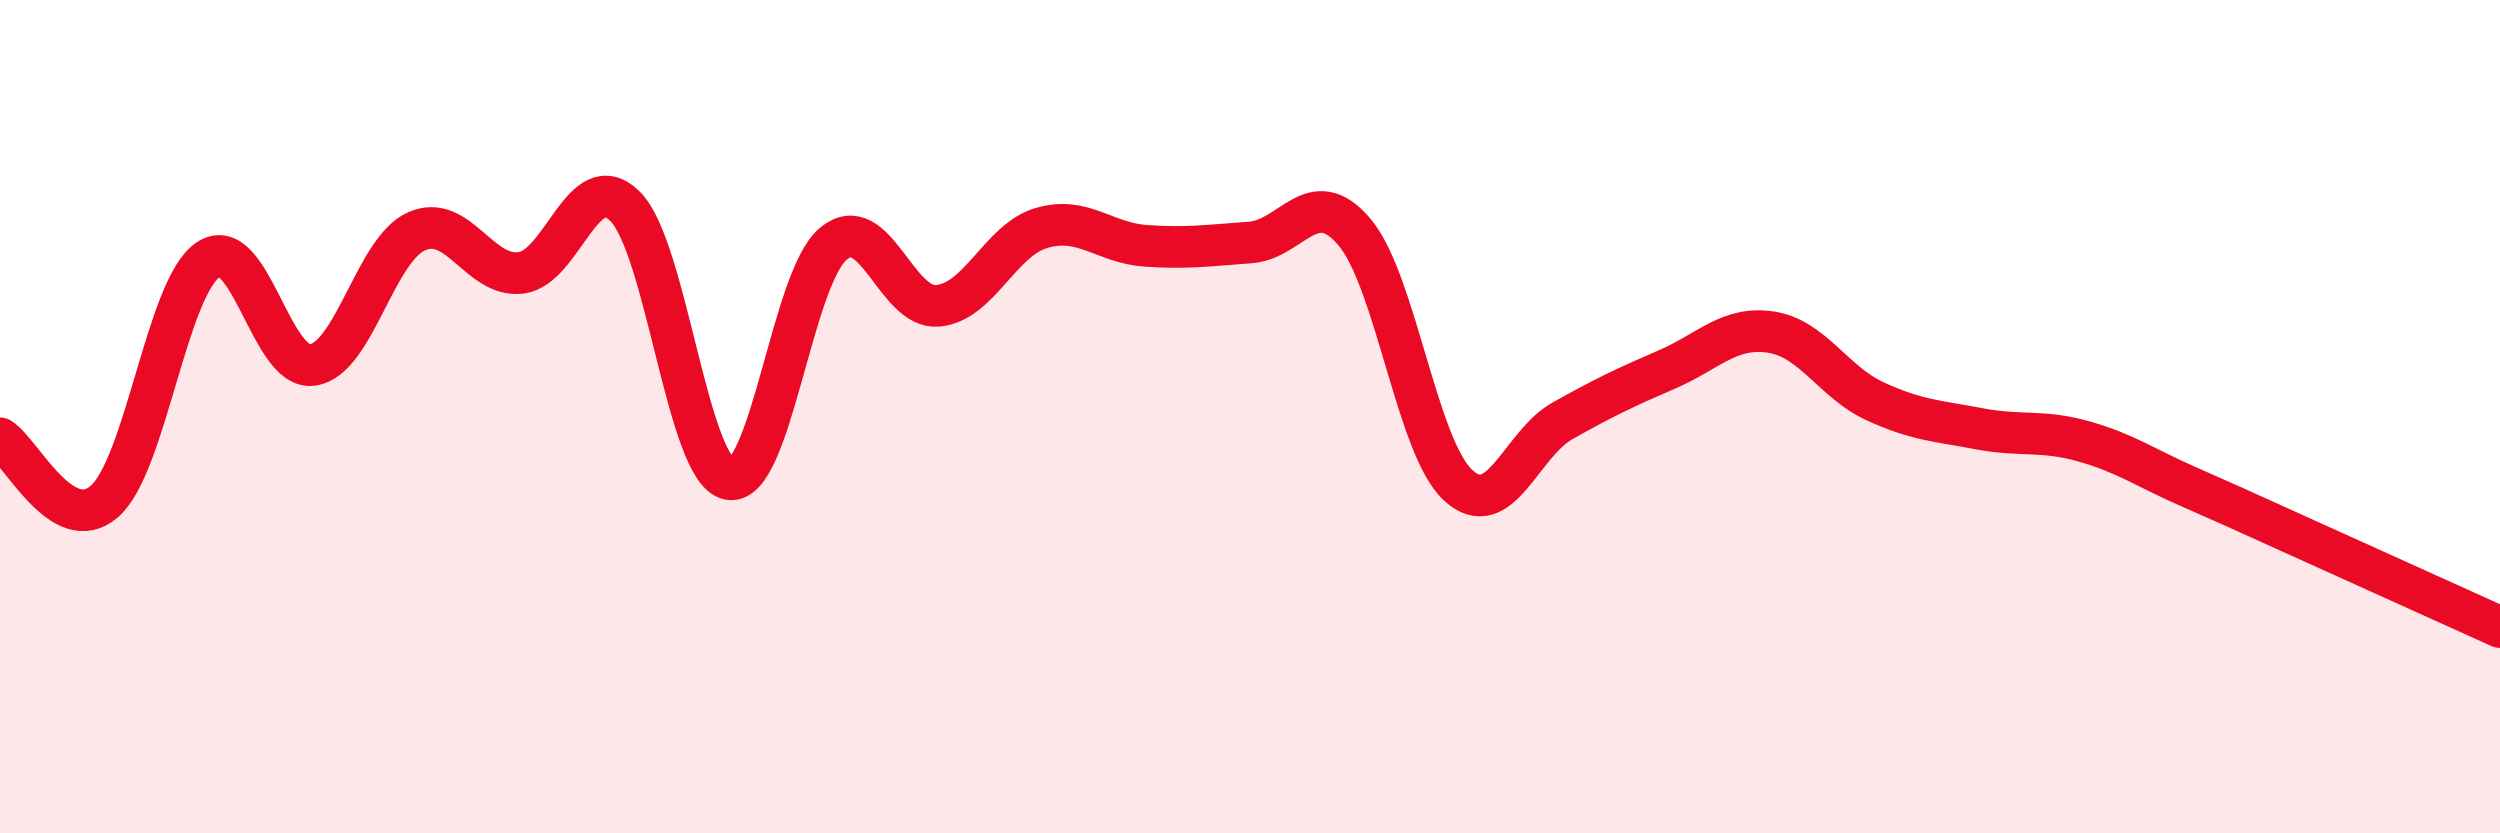 
    <svg width="60" height="20" viewBox="0 0 60 20" xmlns="http://www.w3.org/2000/svg">
      <path
        d="M 0,10.52 C 0.5,10.82 1.5,12.9 2.5,12.04 C 3.5,11.18 4,6.89 5,6.23 C 6,5.57 6.5,8.9 7.5,8.76 C 8.5,8.62 9,5.99 10,5.55 C 11,5.11 11.5,6.67 12.5,6.55 C 13.5,6.43 14,3.96 15,4.95 C 16,5.94 16.5,11.32 17.5,11.5 C 18.5,11.68 19,6.68 20,5.85 C 21,5.02 21.5,7.42 22.5,7.34 C 23.5,7.26 24,5.76 25,5.47 C 26,5.18 26.5,5.83 27.5,5.9 C 28.5,5.97 29,5.89 30,5.82 C 31,5.75 31.5,4.39 32.5,5.56 C 33.5,6.73 34,10.74 35,11.65 C 36,12.56 36.5,10.66 37.5,10.1 C 38.5,9.54 39,9.3 40,8.87 C 41,8.44 41.5,7.82 42.5,7.97 C 43.5,8.12 44,9.17 45,9.63 C 46,10.09 46.5,10.1 47.5,10.29 C 48.5,10.48 49,10.31 50,10.59 C 51,10.87 51.5,11.23 52.5,11.67 C 53.5,12.11 53.5,12.11 55,12.79 C 56.5,13.47 59,14.6 60,15.05L60 20L0 20Z"
        fill="#EB0A25"
        opacity="0.1"
        stroke-linecap="round"
        stroke-linejoin="round"
      />
      <path
        d="M 0,10.52 C 0.5,10.82 1.5,12.9 2.5,12.04 C 3.5,11.18 4,6.89 5,6.23 C 6,5.57 6.5,8.9 7.5,8.76 C 8.5,8.62 9,5.99 10,5.55 C 11,5.11 11.5,6.67 12.5,6.55 C 13.5,6.43 14,3.96 15,4.95 C 16,5.94 16.5,11.32 17.5,11.5 C 18.5,11.68 19,6.68 20,5.85 C 21,5.02 21.5,7.42 22.5,7.34 C 23.5,7.26 24,5.76 25,5.47 C 26,5.18 26.5,5.83 27.5,5.9 C 28.5,5.97 29,5.89 30,5.82 C 31,5.75 31.5,4.39 32.5,5.56 C 33.5,6.73 34,10.74 35,11.65 C 36,12.56 36.5,10.66 37.5,10.1 C 38.5,9.54 39,9.3 40,8.87 C 41,8.44 41.5,7.82 42.5,7.97 C 43.5,8.12 44,9.17 45,9.63 C 46,10.09 46.5,10.1 47.5,10.29 C 48.5,10.48 49,10.31 50,10.59 C 51,10.87 51.5,11.23 52.5,11.67 C 53.5,12.11 53.5,12.11 55,12.79 C 56.5,13.47 59,14.6 60,15.05"
        stroke="#EB0A25"
        stroke-width="1"
        fill="none"
        stroke-linecap="round"
        stroke-linejoin="round"
      />
    </svg>
  
